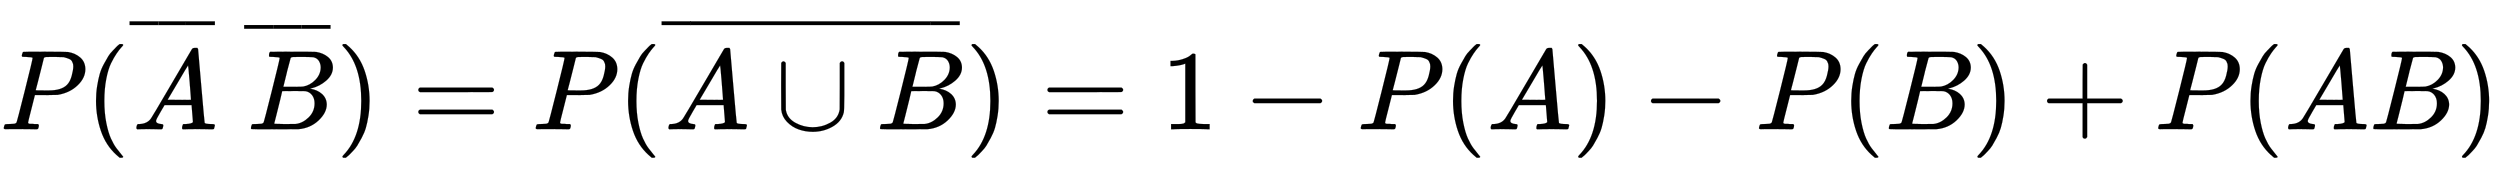 <svg xmlns:xlink="http://www.w3.org/1999/xlink" width="61.313ex" height="4.176ex" style="vertical-align: -1.005ex;" viewBox="0 -1365.4 26398.5 1798" role="img" focusable="false" xmlns="http://www.w3.org/2000/svg" aria-labelledby="MathJax-SVG-1-Title">
<title id="MathJax-SVG-1-Title">\large P(\overline{A} \space \overline{B})=P(\overline{A \cup B})=1-P(A)-P(B)+P(AB)</title>
<defs aria-hidden="true">
<path stroke-width="1" id="E1-MJMATHI-50" d="M287 628Q287 635 230 637Q206 637 199 638T192 648Q192 649 194 659Q200 679 203 681T397 683Q587 682 600 680Q664 669 707 631T751 530Q751 453 685 389Q616 321 507 303Q500 302 402 301H307L277 182Q247 66 247 59Q247 55 248 54T255 50T272 48T305 46H336Q342 37 342 35Q342 19 335 5Q330 0 319 0Q316 0 282 1T182 2Q120 2 87 2T51 1Q33 1 33 11Q33 13 36 25Q40 41 44 43T67 46Q94 46 127 49Q141 52 146 61Q149 65 218 339T287 628ZM645 554Q645 567 643 575T634 597T609 619T560 635Q553 636 480 637Q463 637 445 637T416 636T404 636Q391 635 386 627Q384 621 367 550T332 412T314 344Q314 342 395 342H407H430Q542 342 590 392Q617 419 631 471T645 554Z"></path>
<path stroke-width="1" id="E1-MJMAIN-28" d="M94 250Q94 319 104 381T127 488T164 576T202 643T244 695T277 729T302 750H315H319Q333 750 333 741Q333 738 316 720T275 667T226 581T184 443T167 250T184 58T225 -81T274 -167T316 -220T333 -241Q333 -250 318 -250H315H302L274 -226Q180 -141 137 -14T94 250Z"></path>
<path stroke-width="1" id="E1-MJMATHI-41" d="M208 74Q208 50 254 46Q272 46 272 35Q272 34 270 22Q267 8 264 4T251 0Q249 0 239 0T205 1T141 2Q70 2 50 0H42Q35 7 35 11Q37 38 48 46H62Q132 49 164 96Q170 102 345 401T523 704Q530 716 547 716H555H572Q578 707 578 706L606 383Q634 60 636 57Q641 46 701 46Q726 46 726 36Q726 34 723 22Q720 7 718 4T704 0Q701 0 690 0T651 1T578 2Q484 2 455 0H443Q437 6 437 9T439 27Q443 40 445 43L449 46H469Q523 49 533 63L521 213H283L249 155Q208 86 208 74ZM516 260Q516 271 504 416T490 562L463 519Q447 492 400 412L310 260L413 259Q516 259 516 260Z"></path>
<path stroke-width="1" id="E1-MJMAIN-AF" d="M69 544V590H430V544H69Z"></path>
<path stroke-width="1" id="E1-MJMATHI-42" d="M231 637Q204 637 199 638T194 649Q194 676 205 682Q206 683 335 683Q594 683 608 681Q671 671 713 636T756 544Q756 480 698 429T565 360L555 357Q619 348 660 311T702 219Q702 146 630 78T453 1Q446 0 242 0Q42 0 39 2Q35 5 35 10Q35 17 37 24Q42 43 47 45Q51 46 62 46H68Q95 46 128 49Q142 52 147 61Q150 65 219 339T288 628Q288 635 231 637ZM649 544Q649 574 634 600T585 634Q578 636 493 637Q473 637 451 637T416 636H403Q388 635 384 626Q382 622 352 506Q352 503 351 500L320 374H401Q482 374 494 376Q554 386 601 434T649 544ZM595 229Q595 273 572 302T512 336Q506 337 429 337Q311 337 310 336Q310 334 293 263T258 122L240 52Q240 48 252 48T333 46Q422 46 429 47Q491 54 543 105T595 229Z"></path>
<path stroke-width="1" id="E1-MJMAIN-29" d="M60 749L64 750Q69 750 74 750H86L114 726Q208 641 251 514T294 250Q294 182 284 119T261 12T224 -76T186 -143T145 -194T113 -227T90 -246Q87 -249 86 -250H74Q66 -250 63 -250T58 -247T55 -238Q56 -237 66 -225Q221 -64 221 250T66 725Q56 737 55 738Q55 746 60 749Z"></path>
<path stroke-width="1" id="E1-MJMAIN-3D" d="M56 347Q56 360 70 367H707Q722 359 722 347Q722 336 708 328L390 327H72Q56 332 56 347ZM56 153Q56 168 72 173H708Q722 163 722 153Q722 140 707 133H70Q56 140 56 153Z"></path>
<path stroke-width="1" id="E1-MJMAIN-222A" d="M591 598H592Q604 598 611 583V376Q611 345 611 296Q610 162 606 148Q605 146 605 145Q586 68 507 23T333 -22Q268 -22 209 -1T106 66T56 173Q55 180 55 384L56 585Q66 598 75 598Q85 598 95 585V378L96 172L98 162Q112 95 181 57T332 18Q415 18 487 58T570 175Q571 180 571 383V583Q579 598 591 598Z"></path>
<path stroke-width="1" id="E1-MJMAIN-31" d="M213 578L200 573Q186 568 160 563T102 556H83V602H102Q149 604 189 617T245 641T273 663Q275 666 285 666Q294 666 302 660V361L303 61Q310 54 315 52T339 48T401 46H427V0H416Q395 3 257 3Q121 3 100 0H88V46H114Q136 46 152 46T177 47T193 50T201 52T207 57T213 61V578Z"></path>
<path stroke-width="1" id="E1-MJMAIN-2212" d="M84 237T84 250T98 270H679Q694 262 694 250T679 230H98Q84 237 84 250Z"></path>
<path stroke-width="1" id="E1-MJMAIN-2B" d="M56 237T56 250T70 270H369V420L370 570Q380 583 389 583Q402 583 409 568V270H707Q722 262 722 250T707 230H409V-68Q401 -82 391 -82H389H387Q375 -82 369 -68V230H70Q56 237 56 250Z"></path>
</defs>
<g stroke="currentColor" fill="currentColor" stroke-width="0" transform="matrix(1 0 0 -1 0 0)" aria-hidden="true">
 <use transform="scale(1.2)" xlink:href="#E1-MJMATHI-50" x="0" y="0"></use>
 <use transform="scale(1.2)" xlink:href="#E1-MJMAIN-28" x="751" y="0"></use>
<g transform="translate(1369,0)">
 <use transform="scale(1.2)" xlink:href="#E1-MJMATHI-41" x="24" y="0"></use>
<g transform="translate(0,639)">
 <use transform="scale(0.849)" xlink:href="#E1-MJMAIN-AF" x="-70" y="0"></use>
<g transform="translate(250.88,0) scale(0.94,1)">
 <use transform="scale(0.849)" xlink:href="#E1-MJMAIN-AF"></use>
</g>
 <use transform="scale(0.849)" xlink:href="#E1-MJMAIN-AF" x="630" y="0"></use>
</g>
</g>
<g transform="translate(2579,0)">
 <use transform="scale(1.2)" xlink:href="#E1-MJMATHI-42" x="24" y="0"></use>
<g transform="translate(0,600)">
 <use transform="scale(0.849)" xlink:href="#E1-MJMAIN-AF" x="-70" y="0"></use>
<g transform="translate(248.801,0) scale(0.975,1)">
 <use transform="scale(0.849)" xlink:href="#E1-MJMAIN-AF"></use>
</g>
 <use transform="scale(0.849)" xlink:href="#E1-MJMAIN-AF" x="643" y="0"></use>
</g>
</g>
 <use transform="scale(1.2)" xlink:href="#E1-MJMAIN-29" x="2958" y="0"></use>
 <use transform="scale(1.2)" xlink:href="#E1-MJMAIN-3D" x="3625" y="0"></use>
 <use transform="scale(1.2)" xlink:href="#E1-MJMATHI-50" x="4681" y="0"></use>
 <use transform="scale(1.2)" xlink:href="#E1-MJMAIN-28" x="5433" y="0"></use>
<g transform="translate(6987,0)">
<g transform="translate(29,0)">
 <use transform="scale(1.2)" xlink:href="#E1-MJMATHI-41" x="0" y="0"></use>
 <use transform="scale(1.2)" xlink:href="#E1-MJMAIN-222A" x="972" y="0"></use>
 <use transform="scale(1.2)" xlink:href="#E1-MJMATHI-42" x="1862" y="0"></use>
</g>
<g transform="translate(0,639)">
 <use transform="scale(0.849)" xlink:href="#E1-MJMAIN-AF" x="-70" y="0"></use>
<g transform="translate(-181.47,0) scale(8.271,1)">
 <use transform="scale(0.849)" xlink:href="#E1-MJMAIN-AF"></use>
</g>
 <use transform="scale(0.849)" xlink:href="#E1-MJMAIN-AF" x="3277" y="0"></use>
</g>
</g>
 <use transform="scale(1.2)" xlink:href="#E1-MJMAIN-29" x="8494" y="0"></use>
 <use transform="scale(1.2)" xlink:href="#E1-MJMAIN-3D" x="9161" y="0"></use>
 <use transform="scale(1.2)" xlink:href="#E1-MJMAIN-31" x="10217" y="0"></use>
 <use transform="scale(1.2)" xlink:href="#E1-MJMAIN-2212" x="10940" y="0"></use>
 <use transform="scale(1.2)" xlink:href="#E1-MJMATHI-50" x="11941" y="0"></use>
 <use transform="scale(1.2)" xlink:href="#E1-MJMAIN-28" x="12692" y="0"></use>
 <use transform="scale(1.2)" xlink:href="#E1-MJMATHI-41" x="13082" y="0"></use>
 <use transform="scale(1.2)" xlink:href="#E1-MJMAIN-29" x="13832" y="0"></use>
 <use transform="scale(1.2)" xlink:href="#E1-MJMAIN-2212" x="14444" y="0"></use>
 <use transform="scale(1.2)" xlink:href="#E1-MJMATHI-50" x="15445" y="0"></use>
 <use transform="scale(1.2)" xlink:href="#E1-MJMAIN-28" x="16196" y="0"></use>
 <use transform="scale(1.2)" xlink:href="#E1-MJMATHI-42" x="16586" y="0"></use>
 <use transform="scale(1.2)" xlink:href="#E1-MJMAIN-29" x="17345" y="0"></use>
 <use transform="scale(1.2)" xlink:href="#E1-MJMAIN-2B" x="17957" y="0"></use>
 <use transform="scale(1.2)" xlink:href="#E1-MJMATHI-50" x="18958" y="0"></use>
 <use transform="scale(1.2)" xlink:href="#E1-MJMAIN-28" x="19709" y="0"></use>
 <use transform="scale(1.2)" xlink:href="#E1-MJMATHI-41" x="20099" y="0"></use>
 <use transform="scale(1.2)" xlink:href="#E1-MJMATHI-42" x="20849" y="0"></use>
 <use transform="scale(1.2)" xlink:href="#E1-MJMAIN-29" x="21609" y="0"></use>
</g>
</svg>